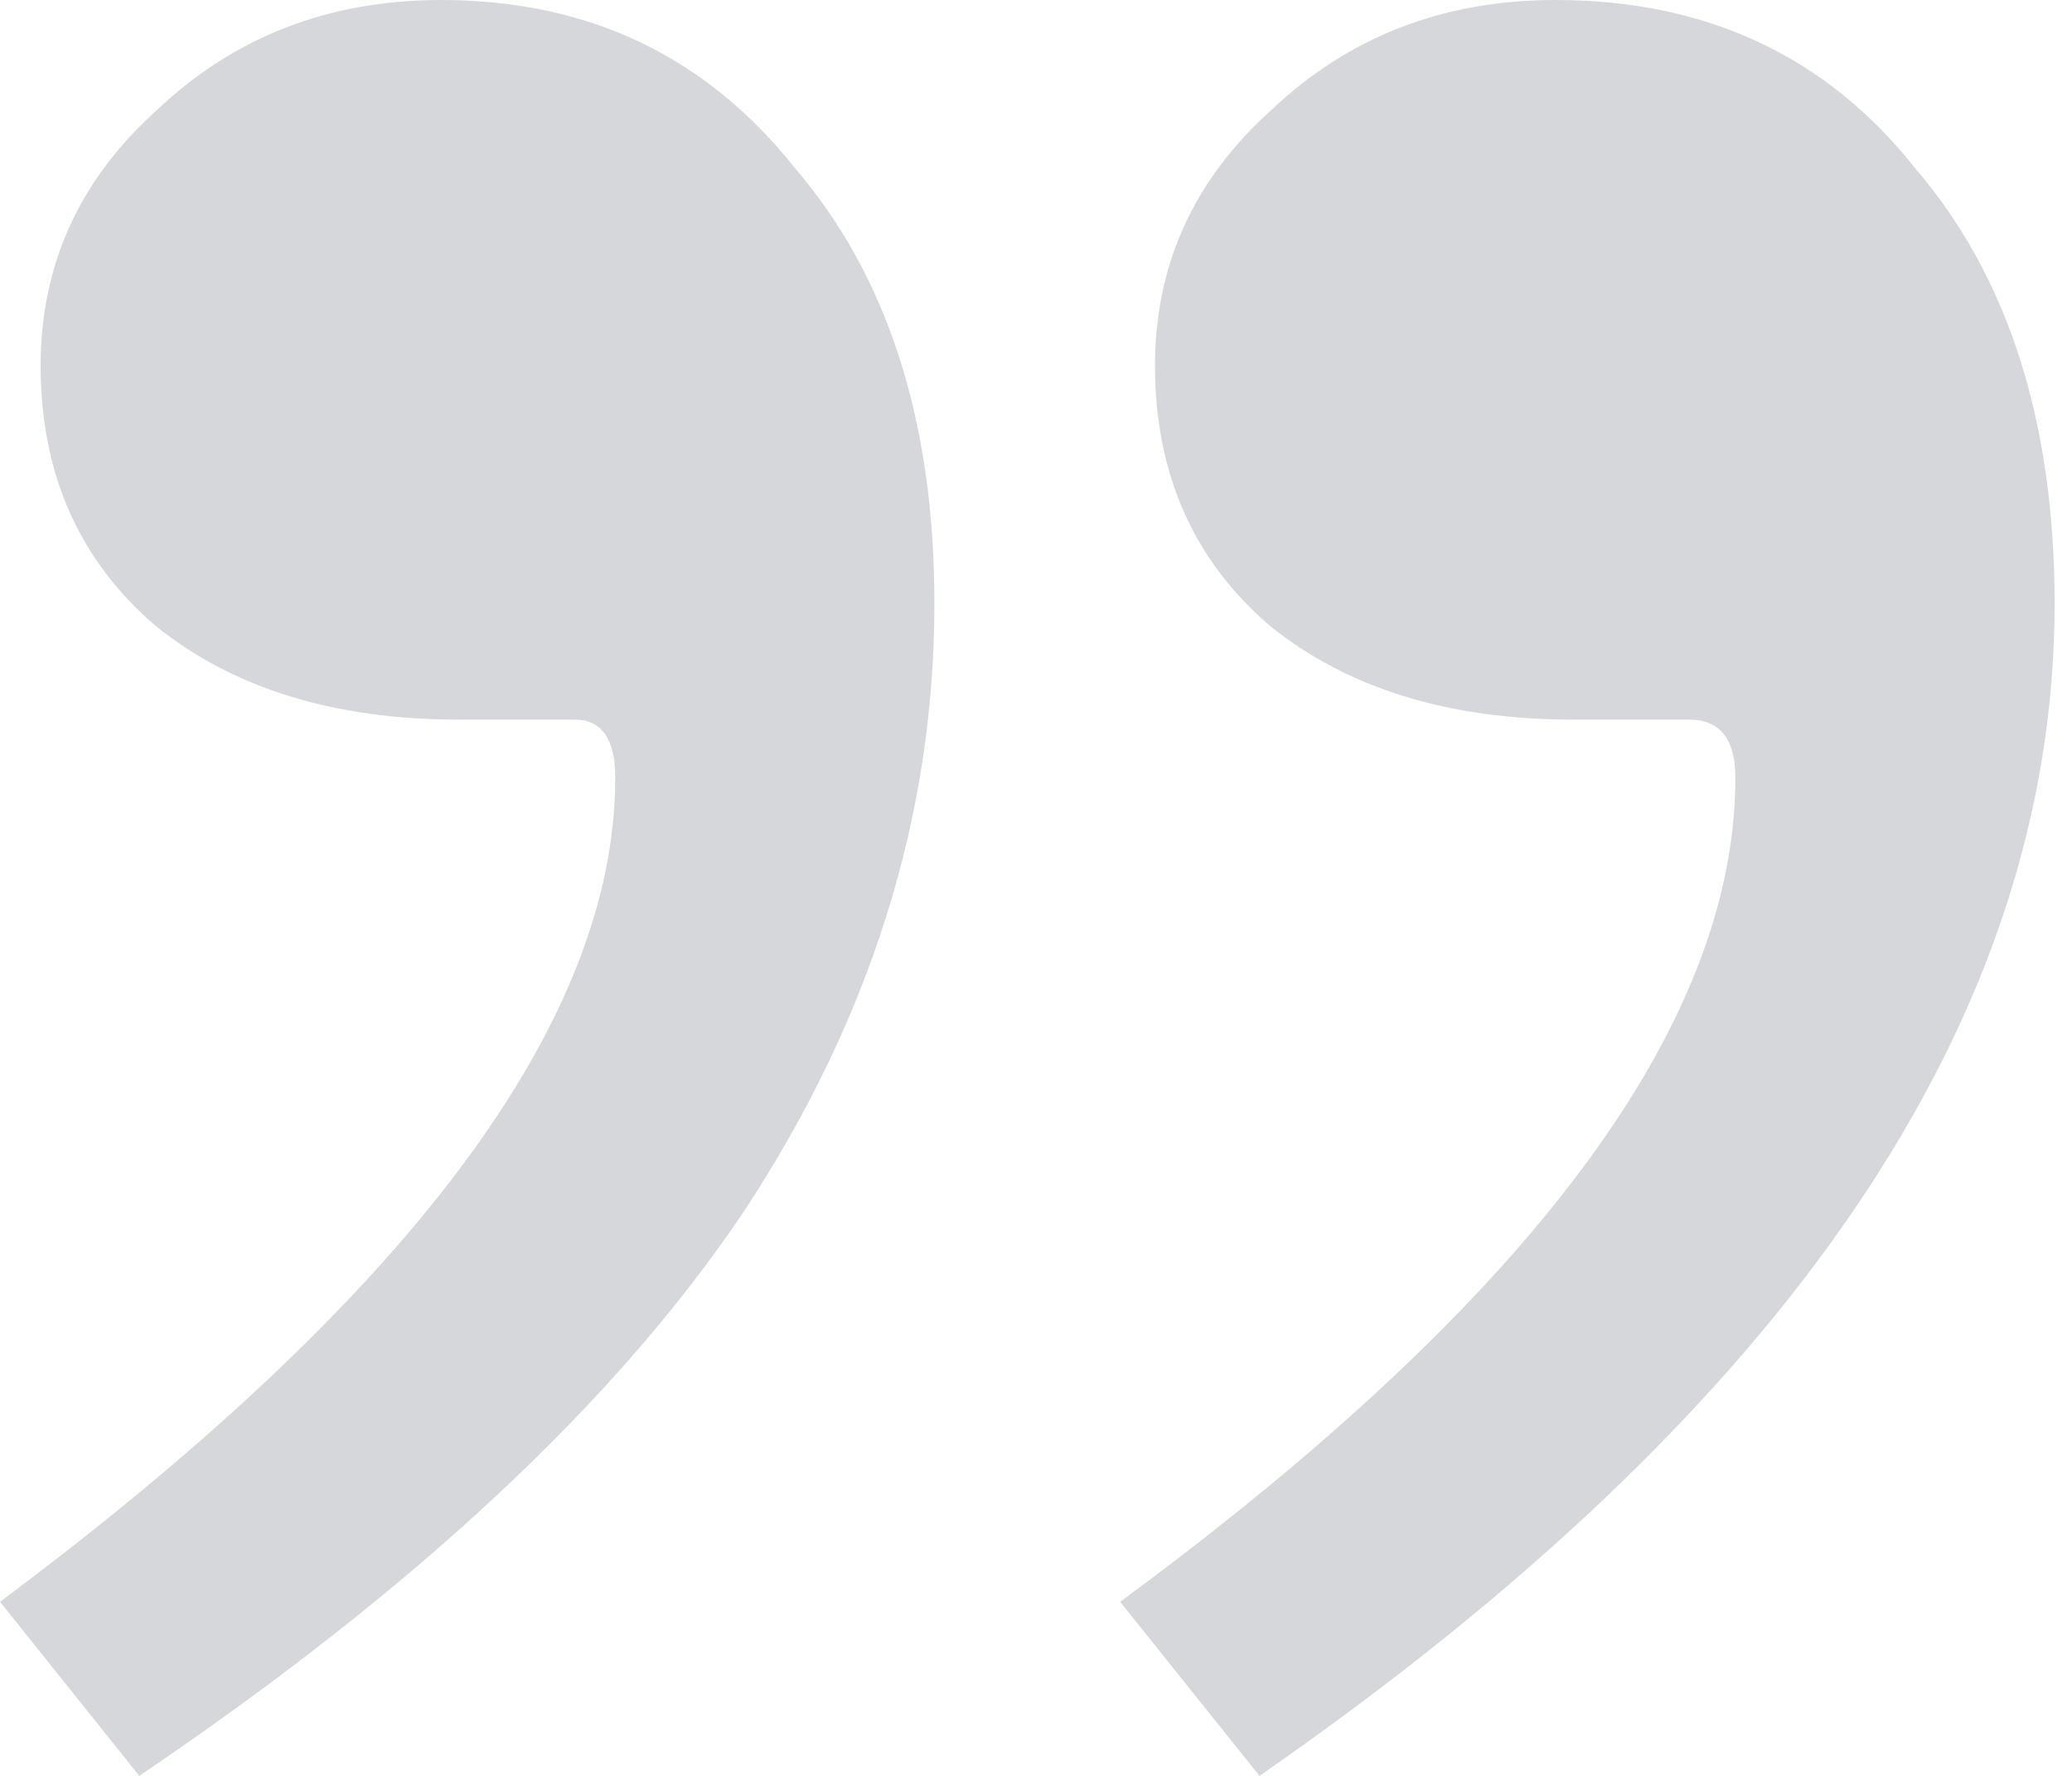 <svg width="28" height="24" viewBox="0 0 28 24" fill="none" xmlns="http://www.w3.org/2000/svg">
<path d="M6.196 9.725C4.523 9.725 3.163 9.307 2.118 8.471C1.072 7.582 0.549 6.405 0.549 4.941C0.549 3.582 1.072 2.431 2.118 1.49C3.163 0.497 4.444 0 5.961 0C7.948 0 9.542 0.758 10.745 2.275C12 3.739 12.627 5.699 12.627 8.157C12.627 11.033 11.765 13.778 10.039 16.392C8.314 18.954 5.595 21.49 1.882 24L0 21.647C5.542 17.516 8.314 13.804 8.314 10.51C8.314 9.987 8.131 9.725 7.765 9.725H6.196ZM21.255 9.725C19.582 9.725 18.222 9.307 17.177 8.471C16.131 7.582 15.608 6.405 15.608 4.941C15.608 3.582 16.131 2.431 17.177 1.49C18.222 0.497 19.503 0 21.02 0C23.059 0 24.68 0.758 25.882 2.275C27.137 3.739 27.765 5.699 27.765 8.157C27.765 13.752 24.183 19.033 17.02 24L15.137 21.647C20.68 17.569 23.451 13.856 23.451 10.51C23.451 9.987 23.242 9.725 22.823 9.725H21.255Z" fill="#D5D7DA"/>
</svg>
